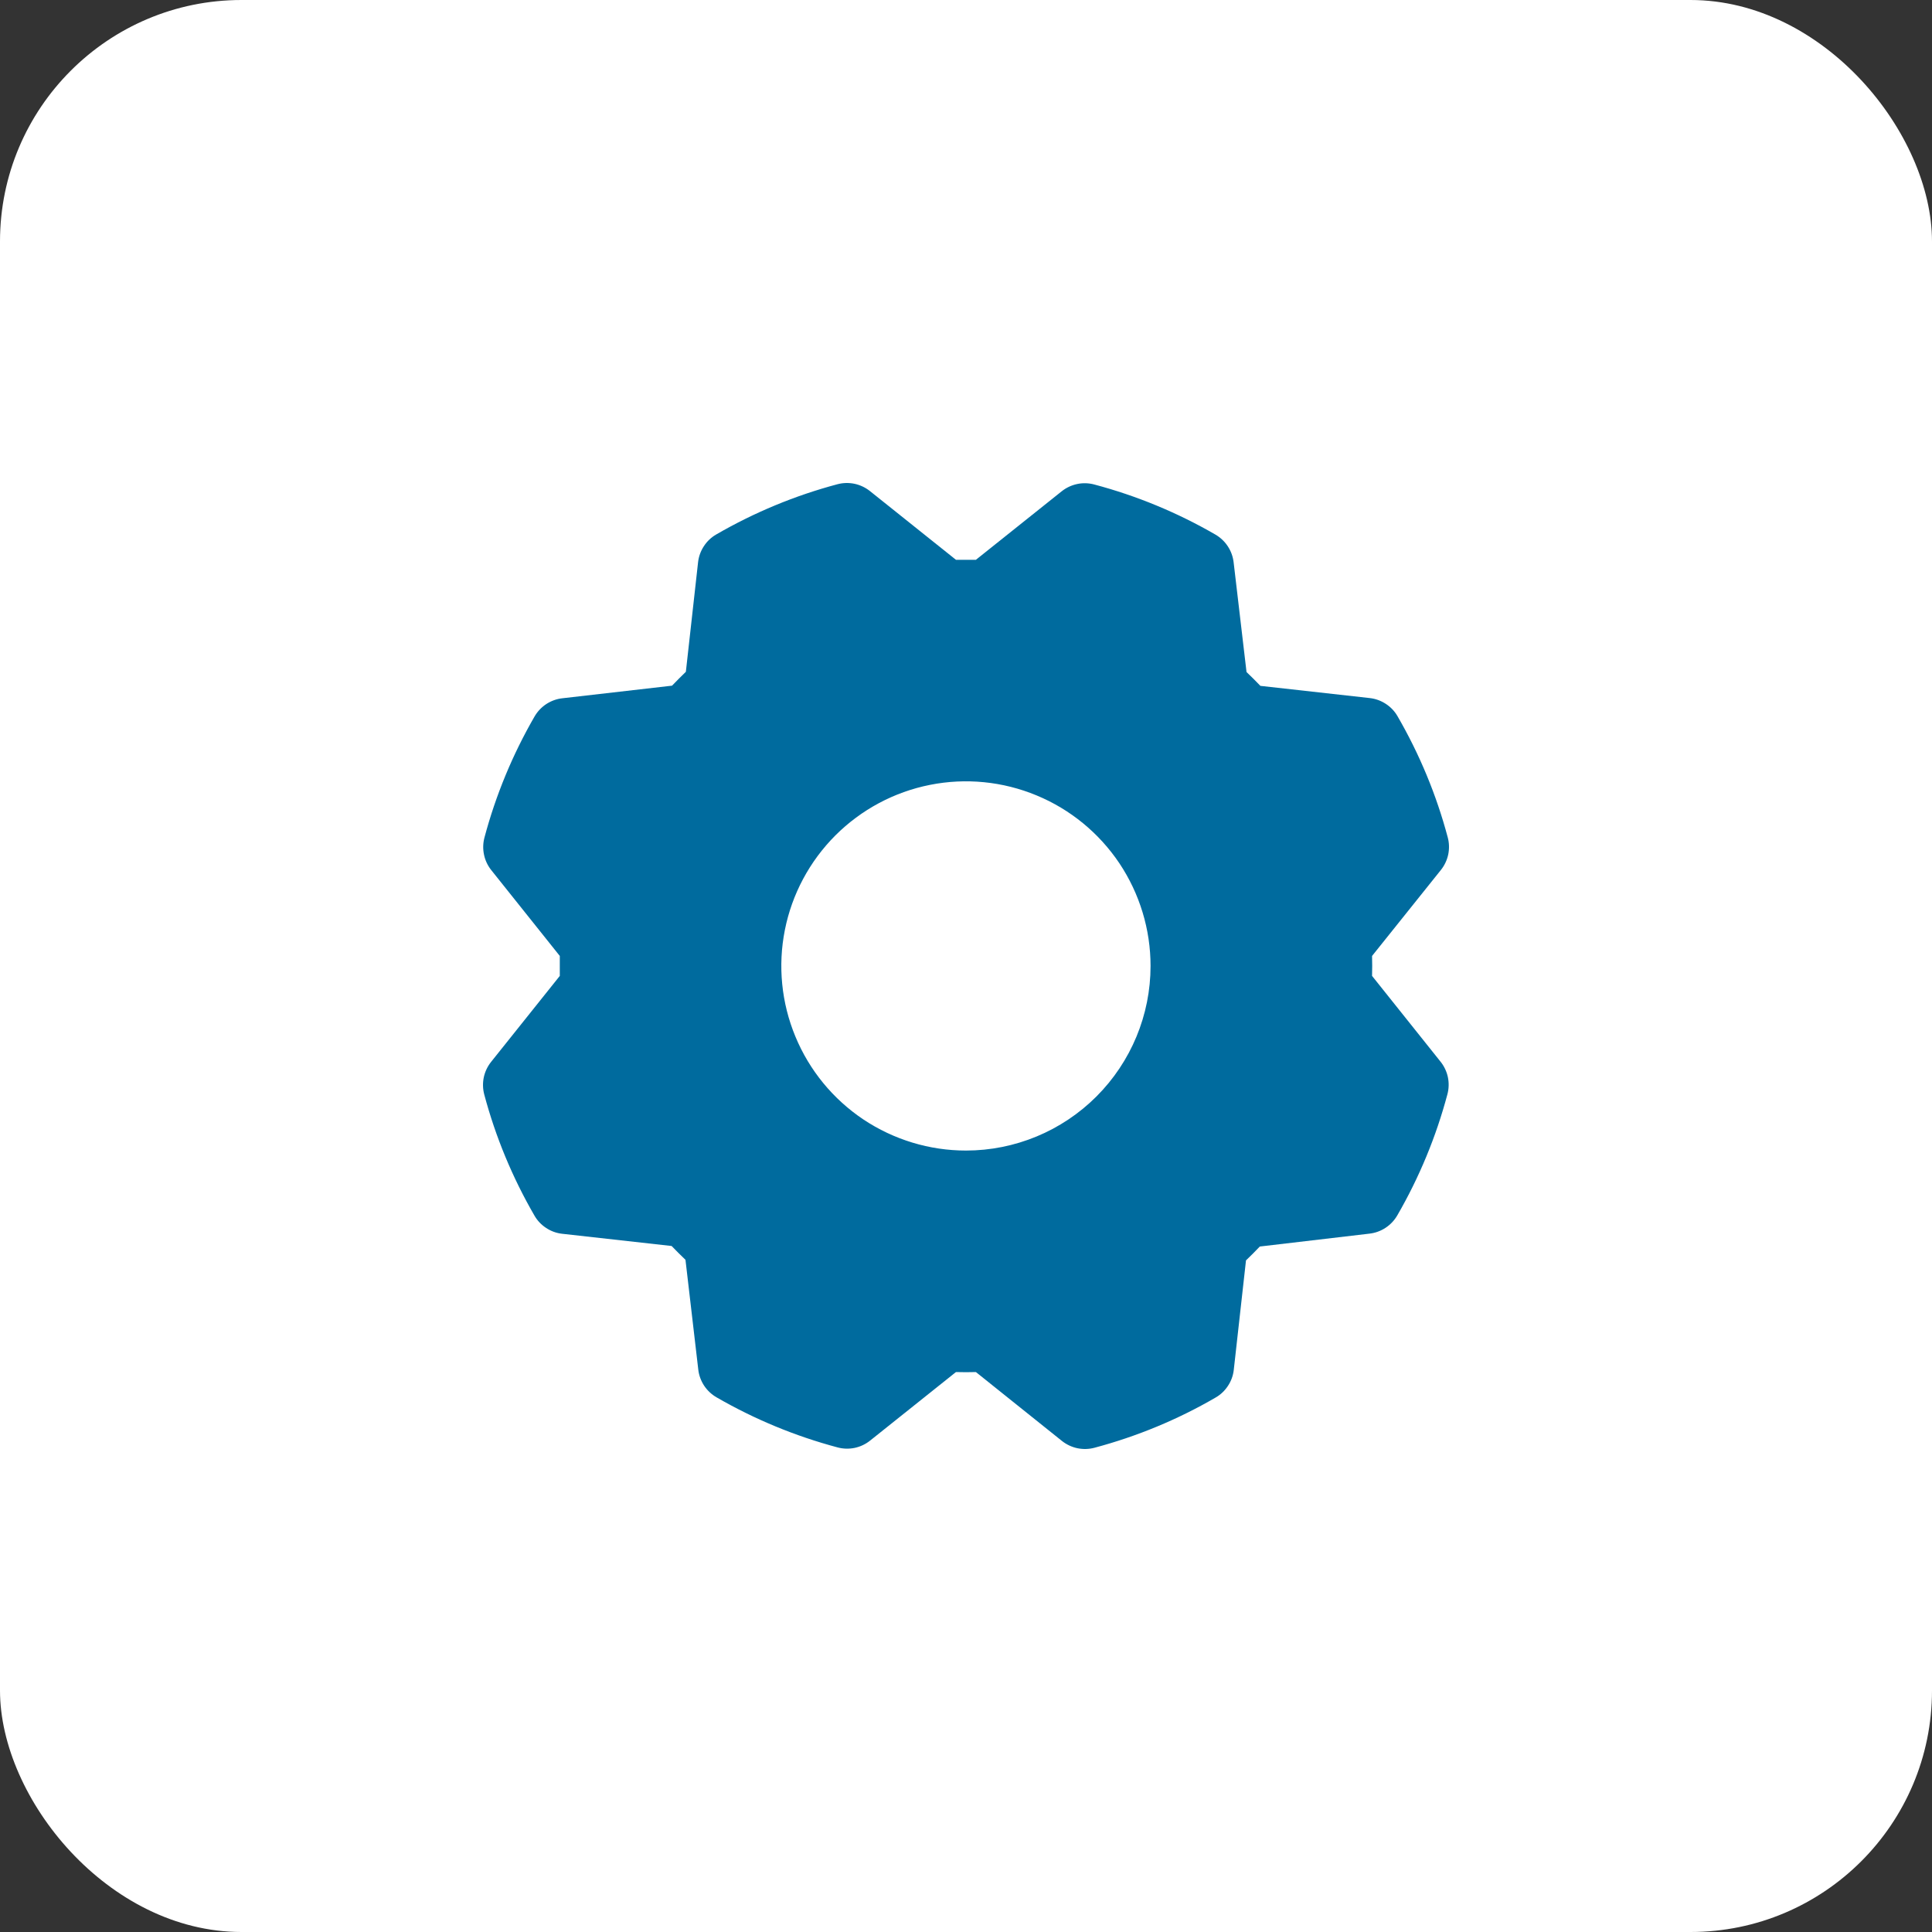 <?xml version="1.0" encoding="UTF-8"?> <svg xmlns="http://www.w3.org/2000/svg" width="40" height="40" viewBox="0 0 40 40" fill="none"><rect x="0" y="0" width="40" height="40" fill="#333333" stroke="none"/><rect width="40" height="40" rx="5" fill="white"></rect><path d="M28.407 20.205C28.411 20.067 28.411 19.93 28.407 19.792L29.833 18.011C29.907 17.918 29.959 17.808 29.984 17.691C30.008 17.573 30.005 17.452 29.974 17.337C29.74 16.458 29.39 15.615 28.934 14.828C28.875 14.725 28.792 14.638 28.692 14.573C28.593 14.508 28.479 14.466 28.361 14.453L26.095 14.2C26 14.101 25.905 14.006 25.808 13.914L25.541 11.642C25.527 11.523 25.486 11.41 25.42 11.31C25.355 11.211 25.267 11.128 25.164 11.068C24.378 10.613 23.534 10.264 22.656 10.031C22.54 10 22.419 9.996 22.302 10.021C22.184 10.046 22.075 10.097 21.981 10.172L20.205 11.59C20.067 11.59 19.93 11.59 19.792 11.59L18.011 10.167C17.918 10.093 17.808 10.041 17.691 10.016C17.573 9.992 17.452 9.995 17.337 10.026C16.458 10.26 15.615 10.61 14.828 11.066C14.725 11.125 14.638 11.208 14.573 11.308C14.508 11.407 14.466 11.521 14.453 11.639L14.2 13.909C14.101 14.004 14.006 14.1 13.914 14.196L11.642 14.457C11.523 14.47 11.41 14.512 11.31 14.577C11.211 14.642 11.128 14.73 11.068 14.833C10.613 15.62 10.264 16.463 10.03 17.341C9.999 17.457 9.996 17.578 10.021 17.695C10.045 17.813 10.097 17.922 10.172 18.016L11.59 19.792C11.59 19.93 11.59 20.067 11.59 20.205L10.167 21.986C10.093 22.079 10.041 22.189 10.016 22.306C9.992 22.424 9.995 22.545 10.026 22.661C10.26 23.539 10.61 24.382 11.066 25.169C11.125 25.272 11.208 25.359 11.308 25.424C11.407 25.49 11.521 25.531 11.639 25.544L13.905 25.797C14 25.896 14.096 25.991 14.192 26.083L14.457 28.355C14.47 28.474 14.512 28.587 14.577 28.687C14.642 28.786 14.73 28.869 14.833 28.929C15.62 29.384 16.463 29.733 17.341 29.967C17.457 29.998 17.578 30.001 17.695 29.977C17.813 29.952 17.922 29.9 18.016 29.825L19.792 28.407C19.93 28.411 20.067 28.411 20.205 28.407L21.986 29.833C22.079 29.907 22.189 29.959 22.306 29.984C22.424 30.008 22.545 30.005 22.661 29.974C23.539 29.74 24.383 29.391 25.169 28.934C25.272 28.875 25.359 28.792 25.424 28.692C25.49 28.593 25.531 28.479 25.544 28.361L25.797 26.095C25.896 26 25.991 25.905 26.083 25.808L28.355 25.541C28.474 25.527 28.587 25.486 28.687 25.42C28.786 25.355 28.869 25.267 28.929 25.164C29.384 24.378 29.733 23.534 29.967 22.656C29.998 22.54 30.001 22.419 29.977 22.302C29.952 22.184 29.9 22.075 29.825 21.981L28.407 20.205ZM19.999 23.821C19.243 23.821 18.504 23.596 17.875 23.177C17.247 22.756 16.757 22.16 16.468 21.461C16.178 20.763 16.102 19.994 16.25 19.253C16.397 18.512 16.762 17.831 17.296 17.296C17.831 16.762 18.512 16.397 19.253 16.25C19.994 16.102 20.763 16.178 21.461 16.468C22.16 16.757 22.756 17.247 23.177 17.875C23.596 18.504 23.821 19.243 23.821 19.999C23.821 21.012 23.418 21.984 22.701 22.701C21.984 23.418 21.012 23.821 19.999 23.821Z" fill="#006B9E"></path></svg> 